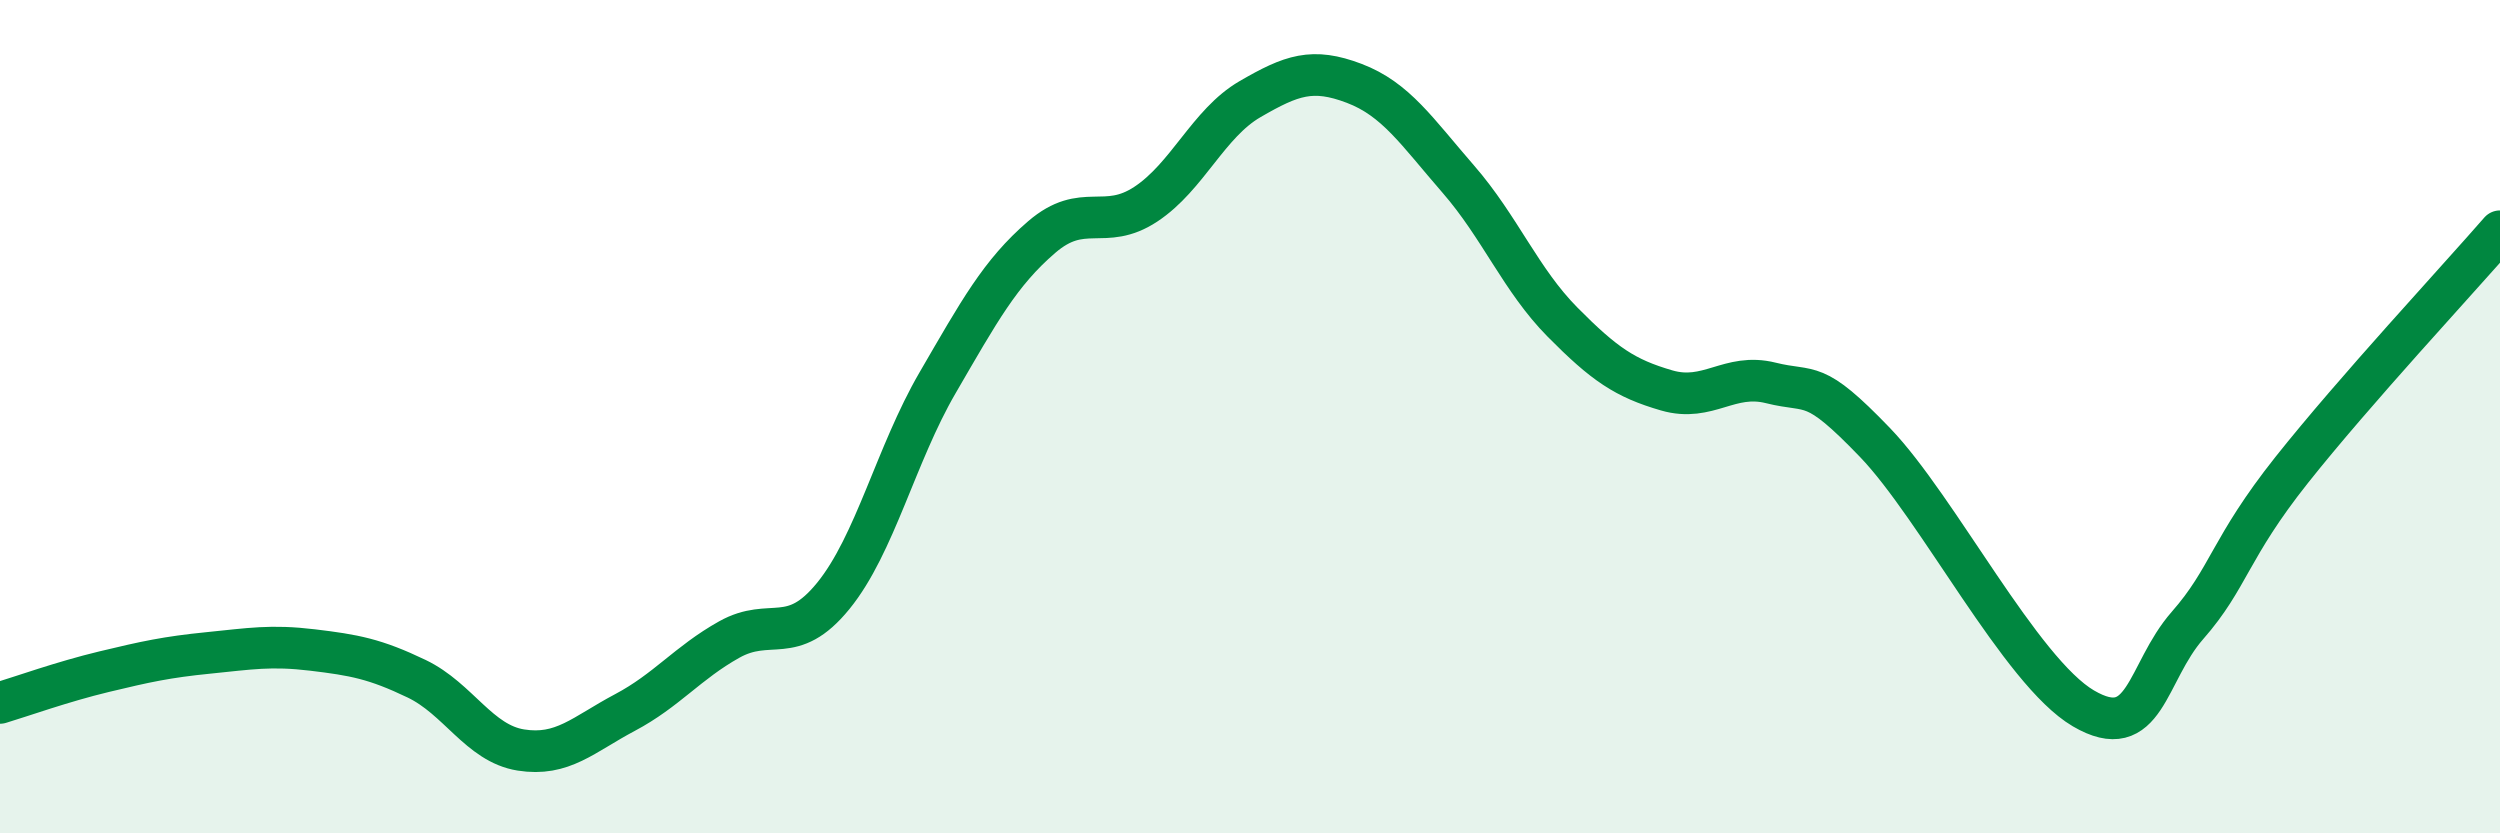 
    <svg width="60" height="20" viewBox="0 0 60 20" xmlns="http://www.w3.org/2000/svg">
      <path
        d="M 0,16.87 C 0.5,16.72 1.5,16.36 2.5,16.12 C 3.5,15.88 4,15.77 5,15.67 C 6,15.57 6.5,15.48 7.5,15.6 C 8.5,15.72 9,15.81 10,16.29 C 11,16.77 11.5,17.84 12.5,18 C 13.5,18.16 14,17.63 15,17.1 C 16,16.57 16.5,15.91 17.5,15.35 C 18.5,14.79 19,15.53 20,14.3 C 21,13.07 21.5,10.91 22.5,9.19 C 23.5,7.47 24,6.55 25,5.69 C 26,4.83 26.5,5.56 27.5,4.9 C 28.5,4.24 29,2.96 30,2.38 C 31,1.8 31.5,1.62 32.5,2 C 33.5,2.38 34,3.15 35,4.3 C 36,5.45 36.5,6.72 37.5,7.73 C 38.5,8.74 39,9.08 40,9.37 C 41,9.66 41.5,8.94 42.5,9.19 C 43.5,9.44 43.5,9.06 45,10.62 C 46.5,12.18 48.5,16.12 50,17 C 51.5,17.88 51.5,16.15 52.5,15.01 C 53.5,13.87 53.5,13.17 55,11.28 C 56.5,9.39 59,6.7 60,5.55L60 20L0 20Z"
        fill="#008740"
        opacity="0.1"
        stroke-linecap="round"
        stroke-linejoin="round"
      />
      <path
        d="M 0,16.87 C 0.5,16.72 1.5,16.36 2.5,16.12 C 3.5,15.88 4,15.77 5,15.67 C 6,15.57 6.5,15.48 7.5,15.6 C 8.5,15.72 9,15.81 10,16.29 C 11,16.77 11.5,17.84 12.5,18 C 13.5,18.16 14,17.63 15,17.1 C 16,16.57 16.5,15.91 17.5,15.35 C 18.5,14.79 19,15.53 20,14.3 C 21,13.07 21.5,10.91 22.5,9.19 C 23.5,7.47 24,6.55 25,5.69 C 26,4.83 26.5,5.56 27.5,4.9 C 28.5,4.24 29,2.96 30,2.38 C 31,1.8 31.5,1.62 32.5,2 C 33.5,2.38 34,3.15 35,4.3 C 36,5.45 36.5,6.72 37.5,7.73 C 38.5,8.74 39,9.08 40,9.37 C 41,9.66 41.5,8.94 42.5,9.19 C 43.5,9.44 43.5,9.06 45,10.62 C 46.5,12.18 48.5,16.12 50,17 C 51.5,17.88 51.5,16.15 52.5,15.01 C 53.5,13.87 53.5,13.17 55,11.28 C 56.5,9.39 59,6.7 60,5.55"
        stroke="#008740"
        stroke-width="1"
        fill="none"
        stroke-linecap="round"
        stroke-linejoin="round"
      />
    </svg>
  